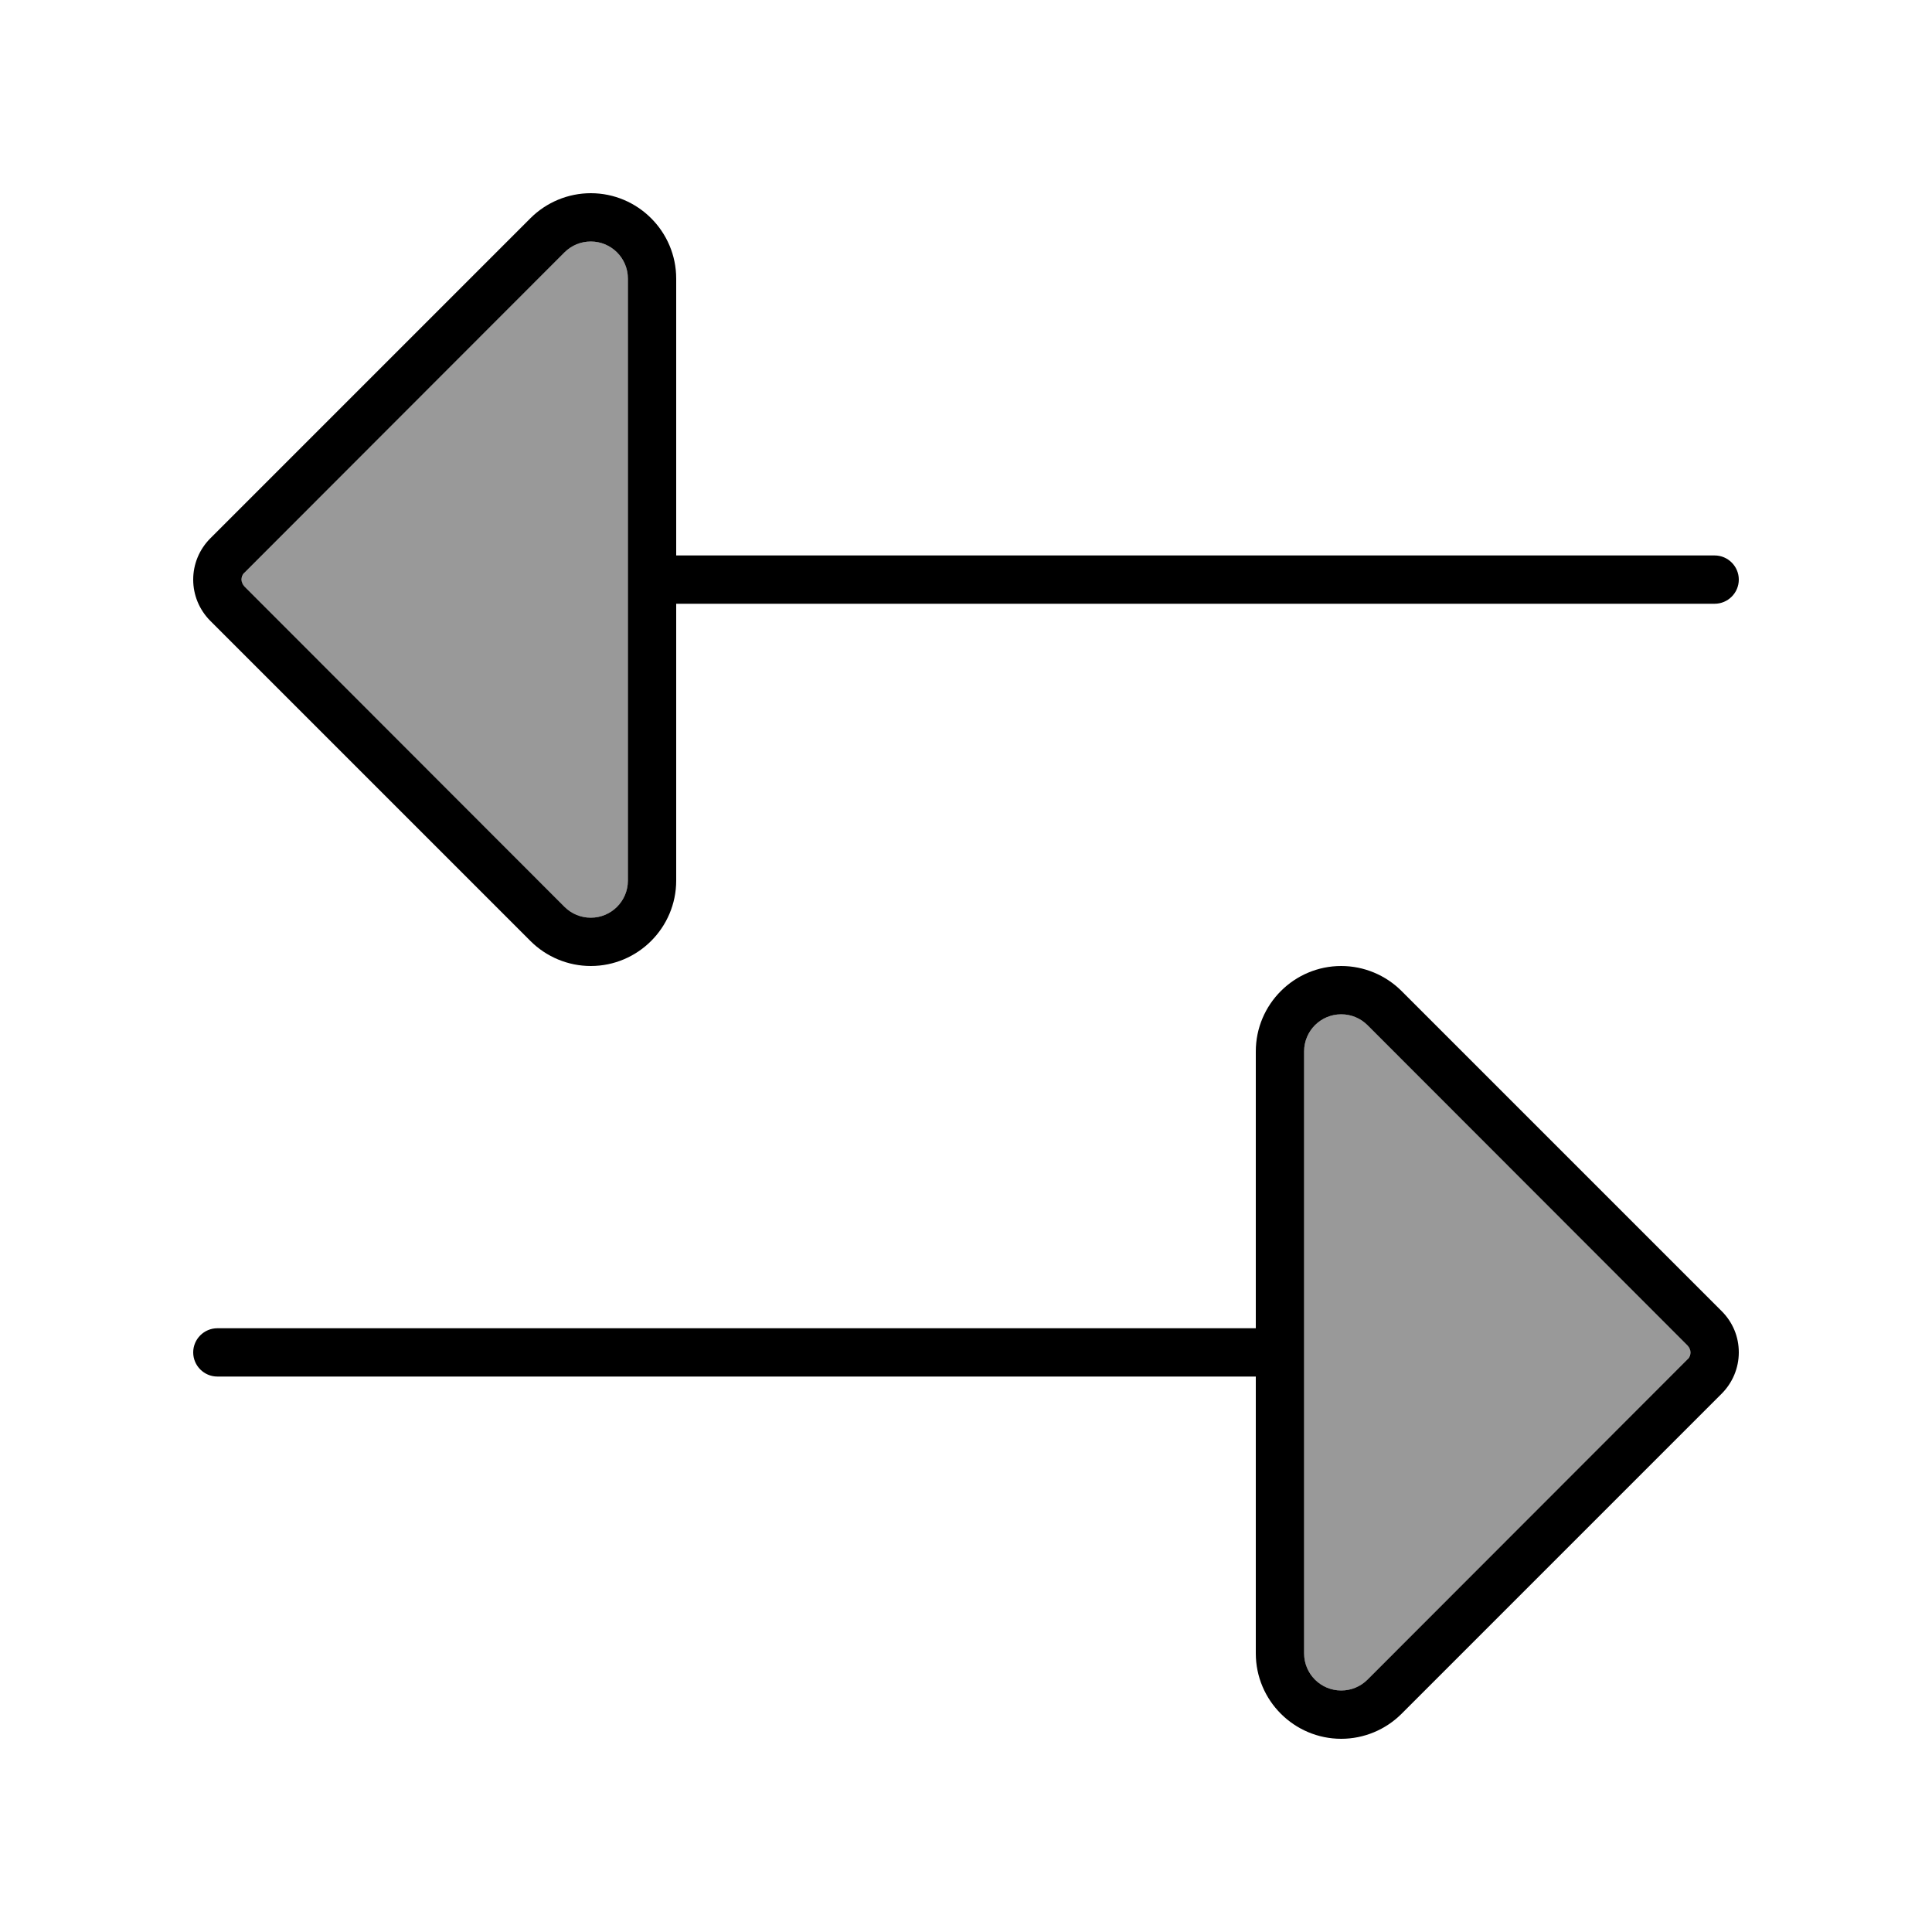 <svg xmlns="http://www.w3.org/2000/svg" viewBox="0 0 640 640"><!--! Font Awesome Pro 7.1.0 by @fontawesome - https://fontawesome.com License - https://fontawesome.com/license (Commercial License) Copyright 2025 Fonticons, Inc. --><path opacity=".4" fill="currentColor" d="M80 192C80 192.9 80.3 193.7 81 194.3L187 300.4C189.3 302.7 192.4 304 195.7 304C202.5 304 208 298.5 208 291.7L208 92.3C208 85.5 202.5 80 195.7 80C192.4 80 189.3 81.3 187 83.6L81 189.7C80.4 190.3 80 191.2 80 192zM432 348.3L432 547.7C432 554.5 437.5 560 444.3 560C447.6 560 450.7 558.7 453 556.4L559 450.3C559.6 449.7 560 448.8 560 448C560 447.2 559.7 446.3 559 445.7L453 339.6C450.7 337.3 447.6 336 444.3 336C437.5 336 432 341.5 432 348.3z"/><path fill="currentColor" d="M187 83.6C189.3 81.3 192.4 80 195.7 80C202.5 80 208 85.5 208 92.3L208 291.7C208 298.5 202.5 304 195.7 304C192.4 304 189.3 302.7 187 300.4L81 194.3C80.4 193.7 80 192.8 80 192C80 191.2 80.3 190.3 81 189.7L187 83.6zM224 184L224 92.3C224 76.7 211.3 64 195.7 64C188.2 64 181 67 175.7 72.3L69.7 178.3C66 182 64 186.9 64 192C64 197.1 66 202 69.7 205.7L175.7 311.7C181 317 188.2 320 195.7 320C211.3 320 224 307.3 224 291.7L224 200L568 200C572.4 200 576 196.4 576 192C576 187.6 572.4 184 568 184L224 184zM64 448C64 452.4 67.6 456 72 456L416 456L416 547.7C416 563.3 428.7 576 444.3 576C451.8 576 459 573 464.3 567.7L570.3 461.7C573.9 458.1 576 453.2 576 448C576 442.8 574 438 570.3 434.3L464.3 328.3C459 323 451.8 320 444.3 320C428.7 320 416 332.7 416 348.3L416 440L72 440C67.6 440 64 443.6 64 448zM432 547.7L432 348.3C432 341.5 437.5 336 444.3 336C447.6 336 450.7 337.3 453 339.6L559 445.7C559.6 446.3 560 447.2 560 448C560 448.8 559.7 449.7 559 450.3L453 556.4C450.7 558.7 447.6 560 444.3 560C437.5 560 432 554.5 432 547.7z"/></svg>